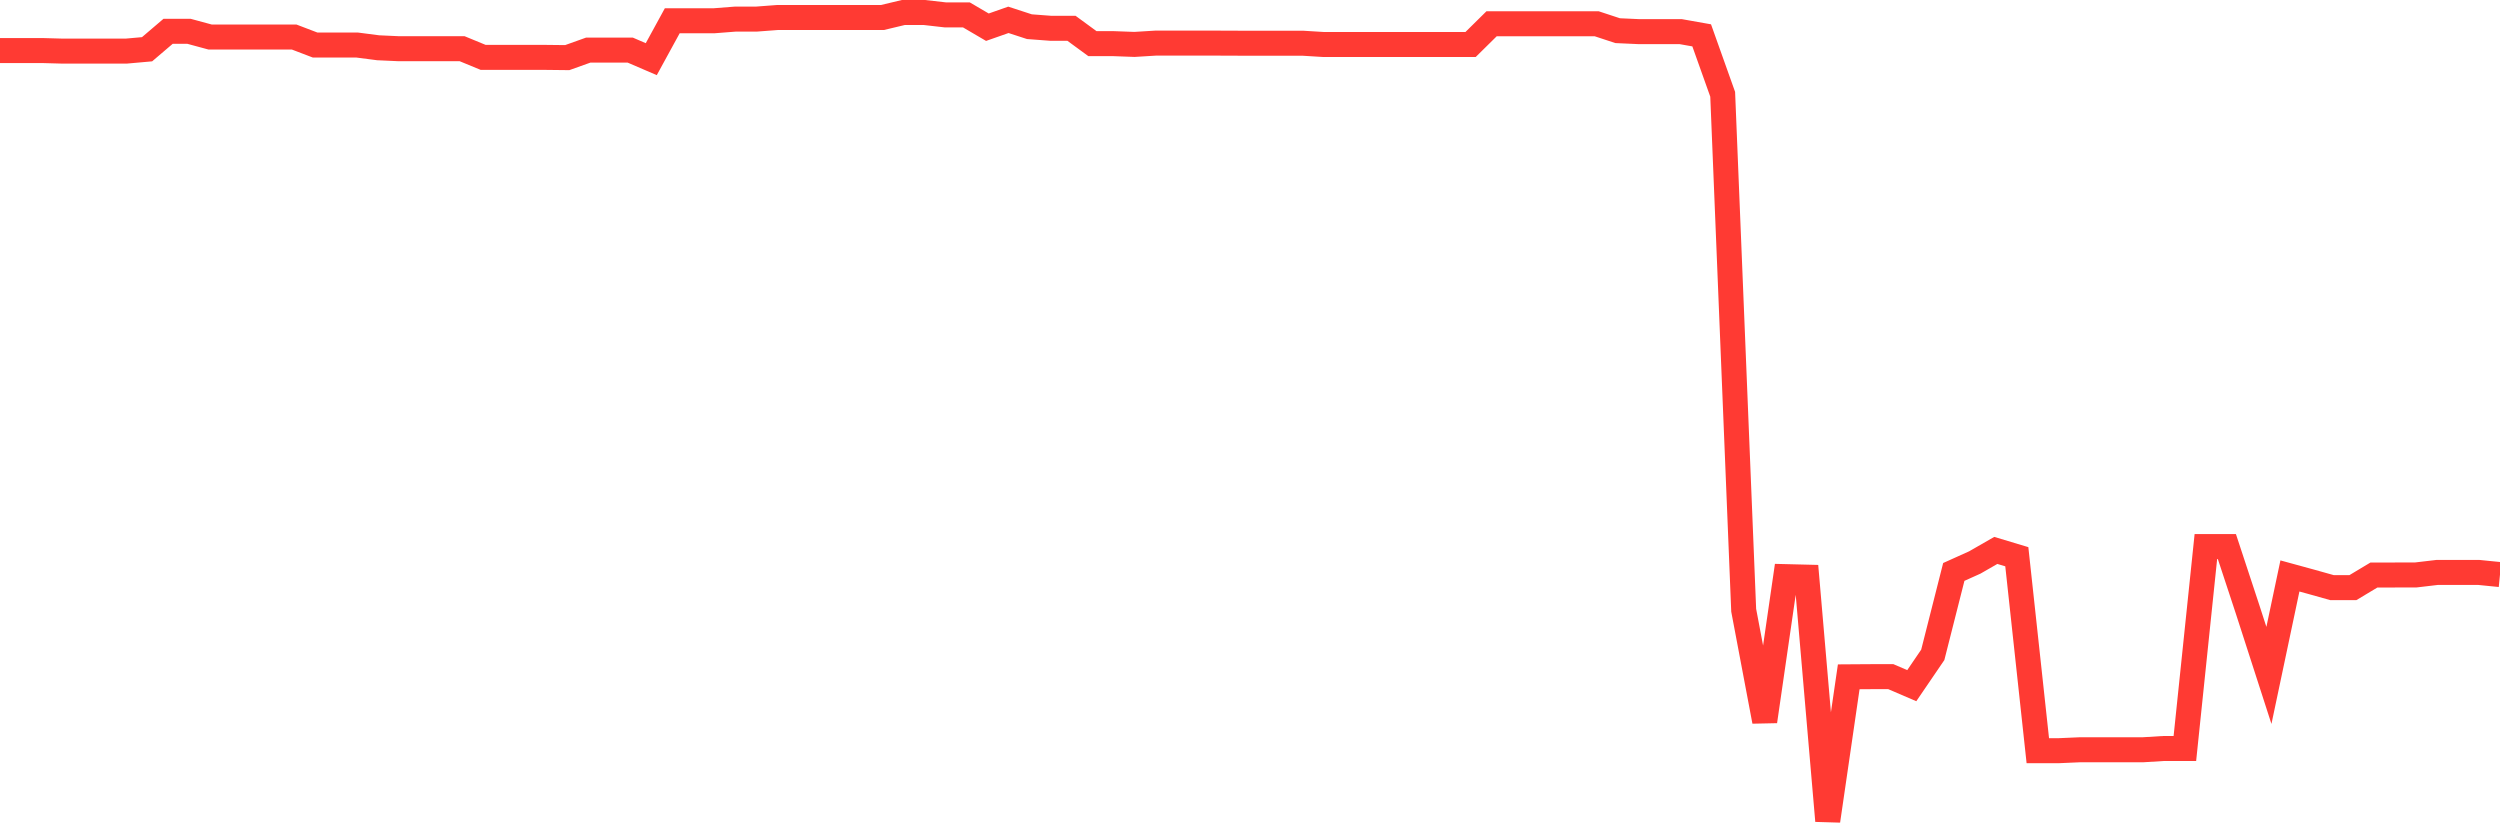 <svg
  xmlns="http://www.w3.org/2000/svg"
  xmlns:xlink="http://www.w3.org/1999/xlink"
  width="120"
  height="40"
  viewBox="0 0 120 40"
  preserveAspectRatio="none"
>
  <polyline
    points="0,2.426 1.008,2.426 2.017,2.426 3.025,2.454 4.034,2.454 5.042,2.454 6.05,2.454 7.059,2.364 8.067,1.504 9.076,1.504 10.084,1.777 11.092,1.777 12.101,1.777 13.109,1.777 14.118,1.777 15.126,2.162 16.134,2.162 17.143,2.162 18.151,2.293 19.16,2.339 20.168,2.339 21.176,2.339 22.185,2.339 23.193,2.755 24.202,2.755 25.21,2.755 26.218,2.755 27.227,2.766 28.235,2.405 29.244,2.405 30.252,2.405 31.261,2.84 32.269,0.996 33.277,0.996 34.286,0.996 35.294,0.917 36.303,0.917 37.311,0.841 38.319,0.841 39.328,0.841 40.336,0.841 41.345,0.841 42.353,0.841 43.361,0.6 44.37,0.6 45.378,0.715 46.387,0.715 47.395,1.306 48.403,0.952 49.412,1.281 50.42,1.357 51.429,1.357 52.437,2.095 53.445,2.095 54.454,2.132 55.462,2.07 56.471,2.07 57.479,2.07 58.487,2.07 59.496,2.074 60.504,2.074 61.513,2.074 62.521,2.074 63.529,2.136 64.538,2.136 65.546,2.136 66.555,2.136 67.563,2.136 68.571,2.136 69.58,2.136 70.588,2.136 71.597,1.14 72.605,1.14 73.613,1.14 74.622,1.14 75.63,1.14 76.639,1.14 77.647,1.472 78.655,1.518 79.664,1.518 80.672,1.518 81.681,1.697 82.689,4.526 83.697,29.292 84.706,34.626 85.714,27.678 86.723,27.703 87.731,39.4 88.739,32.487 89.748,32.48 90.756,32.478 91.765,32.912 92.773,31.433 93.782,27.453 94.79,26.999 95.798,26.42 96.807,26.723 97.815,36.033 98.824,36.033 99.832,35.989 100.84,35.989 101.849,35.989 102.857,35.989 103.866,35.927 104.874,35.927 105.882,26.236 106.891,26.236 107.899,29.295 108.908,32.42 109.916,27.646 110.924,27.922 111.933,28.205 112.941,28.205 113.95,27.6 114.958,27.6 115.966,27.597 116.975,27.478 117.983,27.478 118.992,27.478 120,27.579"
    fill="none"
    stroke="#ff3a33"
    stroke-width="1.2"
  >
  </polyline>
</svg>